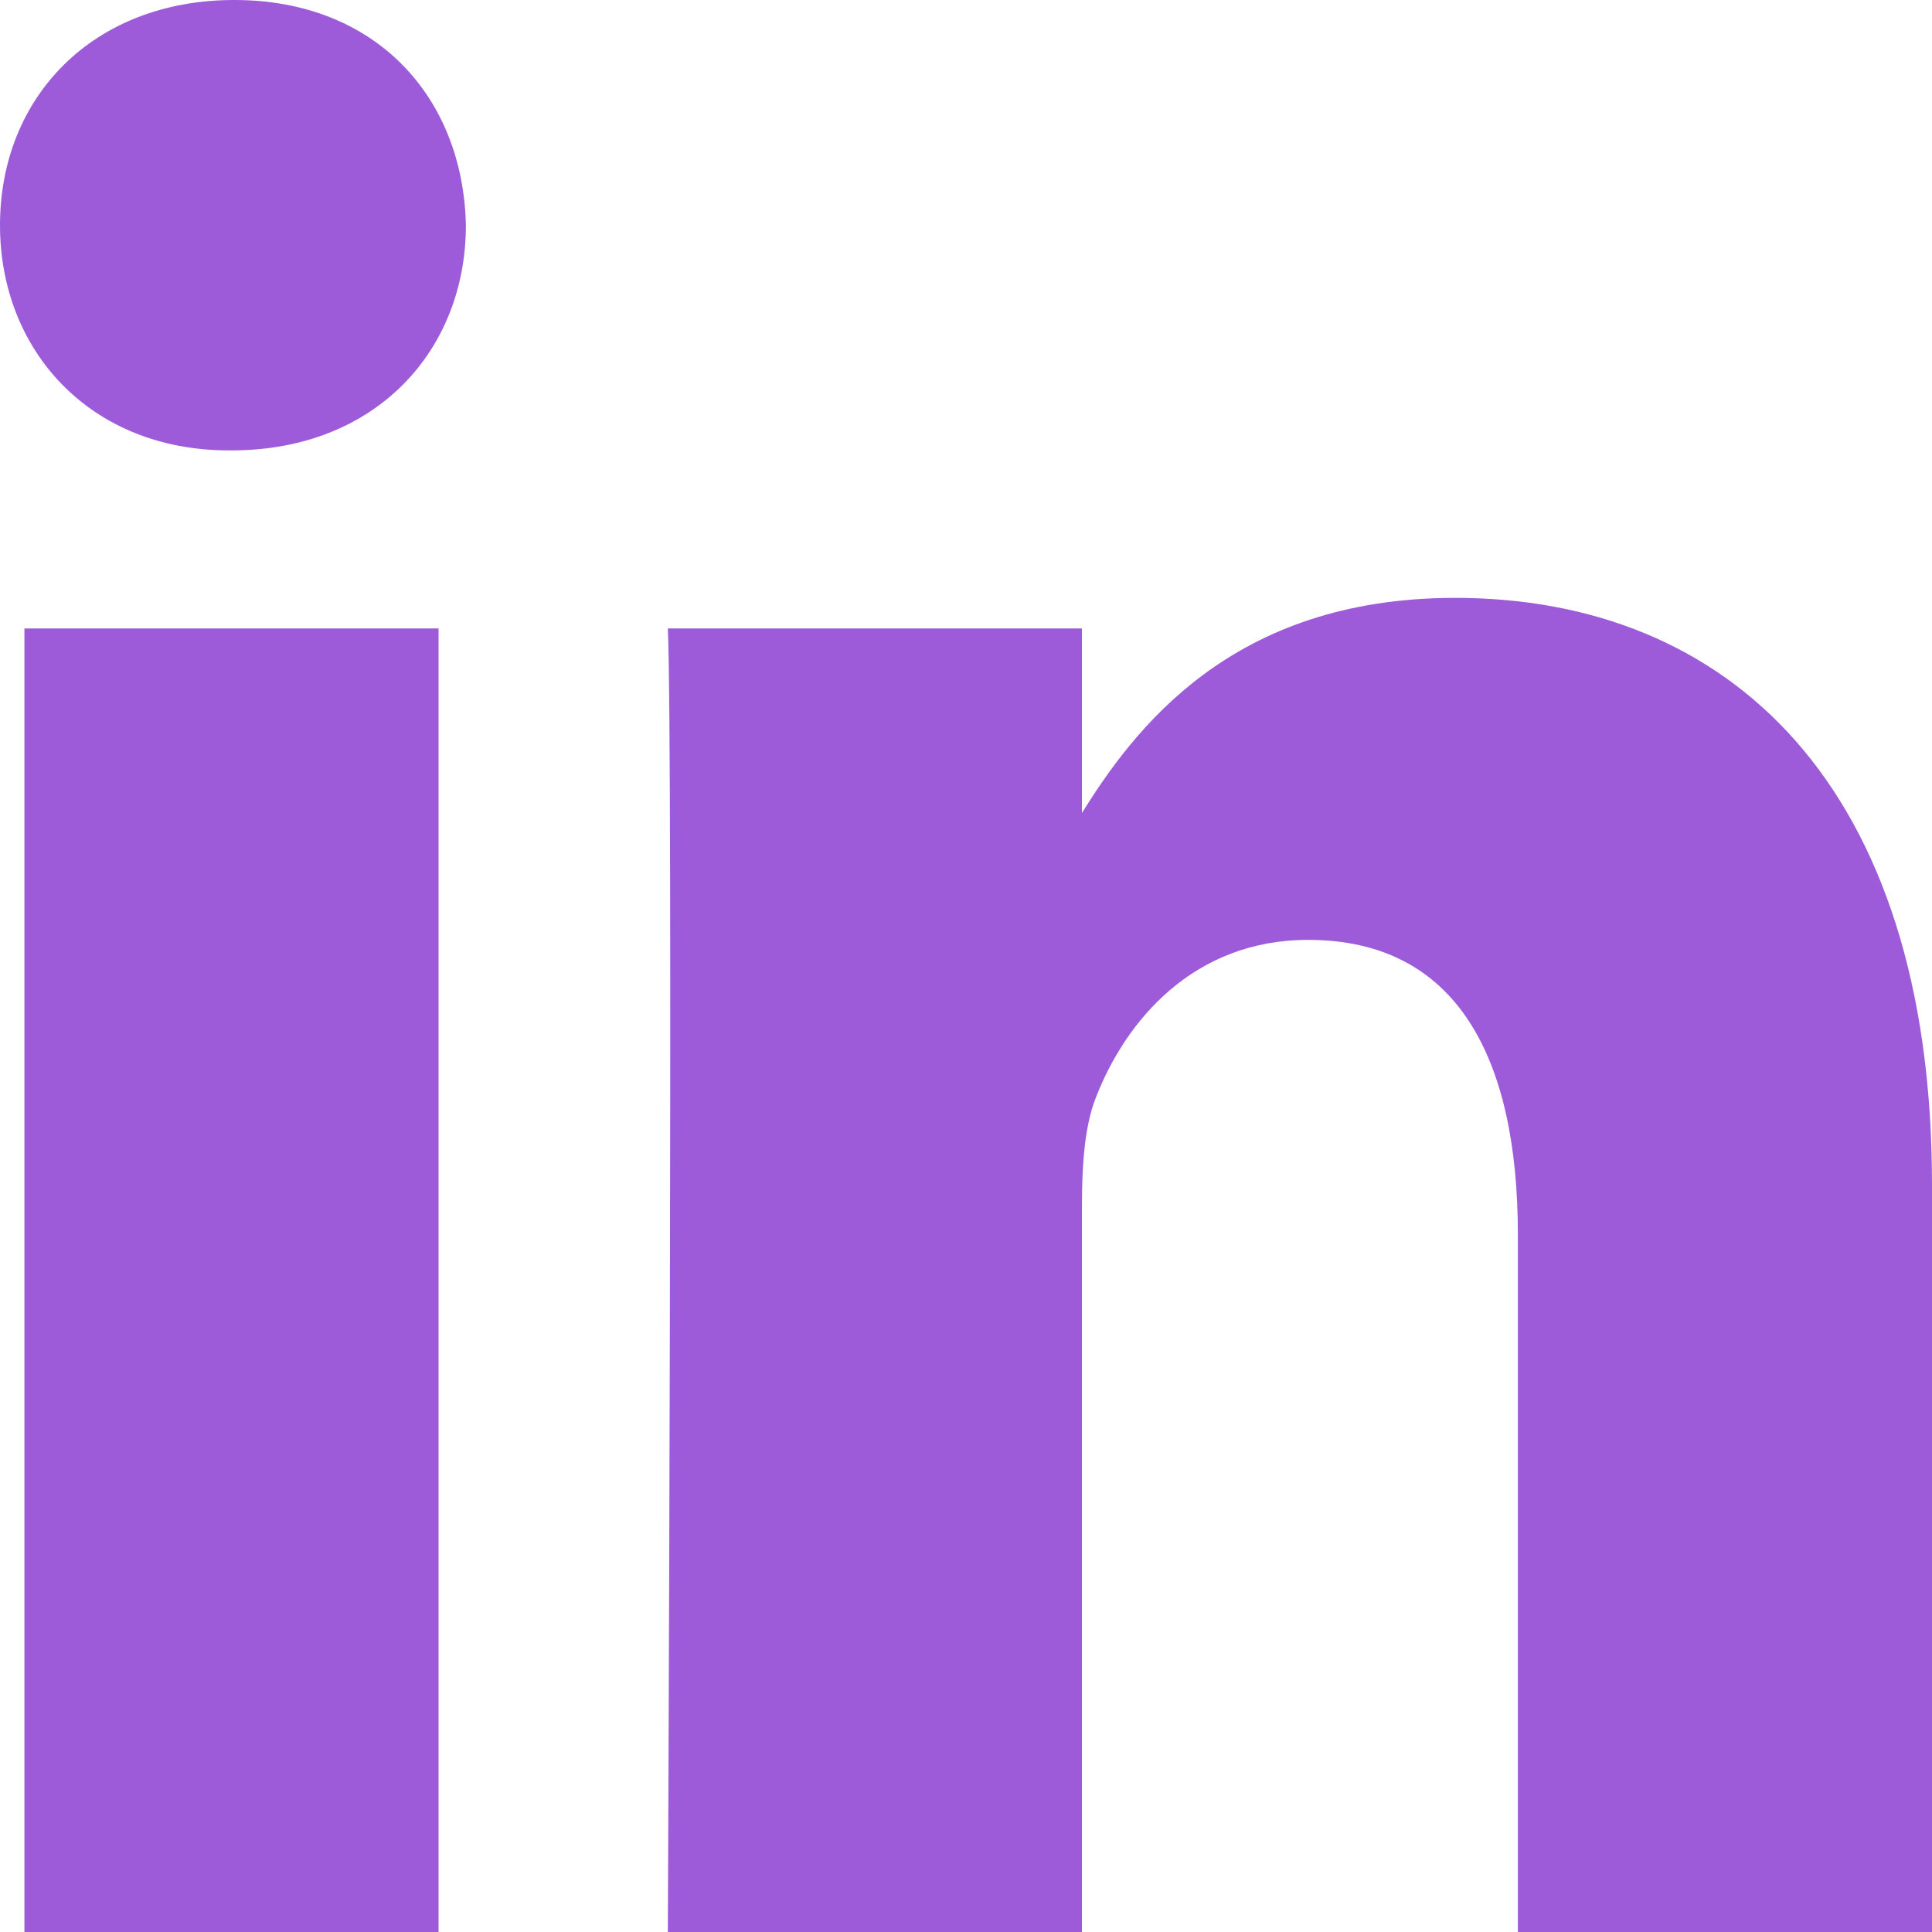 <svg width="48" height="48" viewBox="0 0 48 48" fill="none" xmlns="http://www.w3.org/2000/svg">
<g clip-path="url(#clip0_11438_22)">
<path d="M10.896 48V15.614H0.607V48H10.896ZM5.753 11.19C9.341 11.19 11.575 8.703 11.575 5.596C11.508 2.418 9.341 -6.10352e-05 5.821 -6.10352e-05C2.302 -6.10352e-05 0 2.418 0 5.596C0 8.703 2.233 11.19 5.686 11.19H5.753H5.753ZM16.591 48H26.881V29.914C26.881 28.946 26.948 27.98 27.219 27.288C27.963 25.354 29.656 23.351 32.499 23.351C36.222 23.351 37.711 26.321 37.711 30.674V48H48V29.43C48 19.483 42.924 14.854 36.154 14.854C30.603 14.854 28.166 18.1 26.812 20.311H26.881V15.614H16.592C16.727 18.653 16.592 47.999 16.592 47.999L16.591 48Z" fill="#9D5BD9"/>
</g>
<defs>
<clipPath id="clip0_11438_22">
<rect width="48" height="48" fill="white"/>
</clipPath>
</defs>
</svg>
